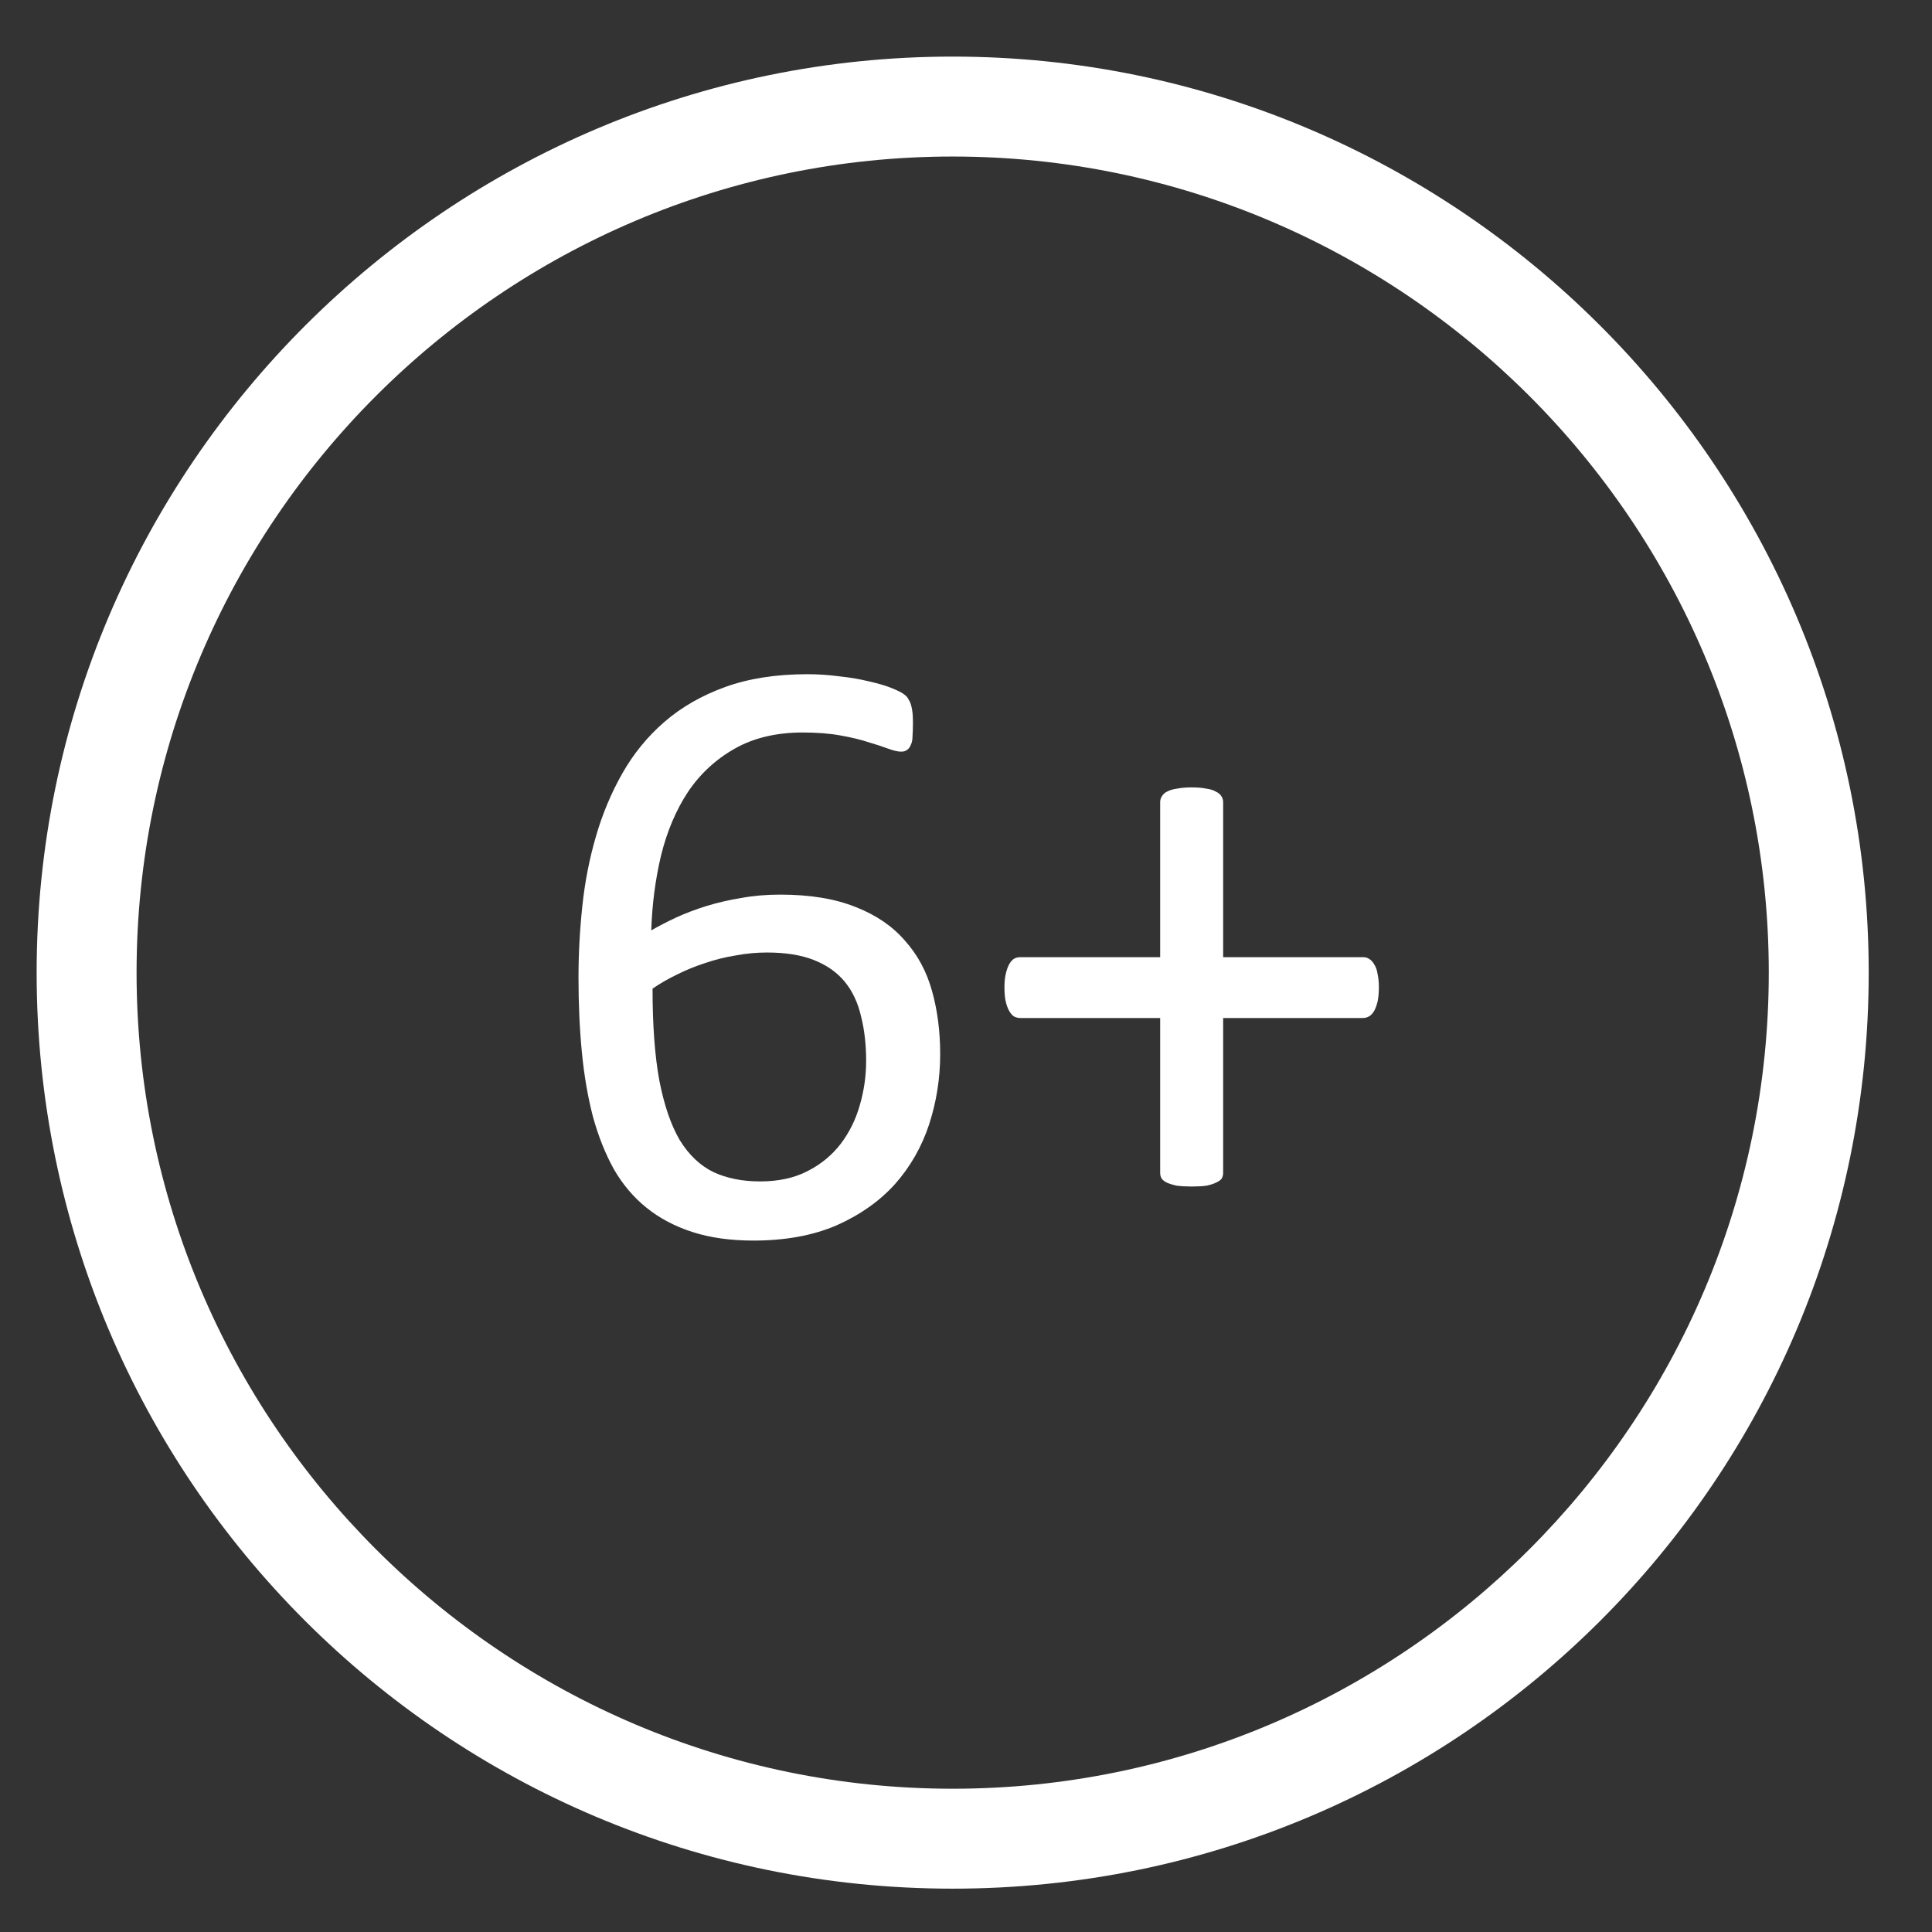 <svg width="58" height="58" viewBox="0 0 58 58" fill="none" xmlns="http://www.w3.org/2000/svg">
<rect x="0" y="0" width="58" height="58" fill="#333333" stroke="none"/>
<path d="M28.6 56.699C13.4 56.699 1.1 44.399 1.1 29.199C1.1 13.999 13.5 1.699 28.6 1.699C43.7 1.699 56.1 13.999 56.1 29.199C56.1 44.399 43.8 56.699 28.6 56.699ZM28.6 4.699C15.1 4.699 4.1 15.699 4.1 29.199C4.1 42.699 15.1 53.699 28.6 53.699C42.1 53.699 53.1 42.699 53.1 29.199C53.1 15.699 42.1 4.699 28.6 4.699Z" fill="white"/>
<path d="M28.225 31.648C28.225 32.371 28.114 33.074 27.893 33.755C27.671 34.428 27.331 35.024 26.871 35.544C26.411 36.055 25.828 36.468 25.121 36.783C24.414 37.089 23.579 37.243 22.617 37.243C21.927 37.243 21.318 37.157 20.79 36.987C20.262 36.817 19.802 36.574 19.411 36.259C19.019 35.944 18.691 35.556 18.427 35.097C18.172 34.637 17.963 34.113 17.801 33.525C17.648 32.938 17.537 32.295 17.469 31.596C17.401 30.898 17.367 30.149 17.367 29.348C17.367 28.641 17.405 27.926 17.482 27.202C17.558 26.478 17.695 25.78 17.891 25.107C18.086 24.434 18.35 23.804 18.683 23.217C19.023 22.62 19.445 22.105 19.947 21.671C20.458 21.228 21.067 20.879 21.774 20.623C22.481 20.368 23.303 20.24 24.239 20.24C24.554 20.24 24.874 20.262 25.197 20.304C25.521 20.338 25.819 20.389 26.092 20.457C26.364 20.517 26.594 20.585 26.781 20.662C26.969 20.738 27.092 20.802 27.152 20.854C27.212 20.896 27.254 20.947 27.28 21.007C27.314 21.058 27.339 21.117 27.356 21.186C27.373 21.245 27.386 21.318 27.395 21.403C27.403 21.479 27.407 21.577 27.407 21.697C27.407 21.85 27.403 21.982 27.395 22.093C27.395 22.203 27.378 22.293 27.343 22.361C27.318 22.429 27.28 22.48 27.229 22.514C27.186 22.548 27.126 22.565 27.05 22.565C26.956 22.565 26.828 22.535 26.666 22.476C26.505 22.416 26.309 22.352 26.079 22.284C25.849 22.207 25.568 22.139 25.236 22.08C24.912 22.02 24.533 21.99 24.099 21.99C23.307 21.99 22.625 22.152 22.055 22.476C21.484 22.799 21.016 23.234 20.65 23.779C20.292 24.324 20.024 24.958 19.845 25.682C19.675 26.397 19.577 27.147 19.551 27.93C19.773 27.803 20.02 27.675 20.292 27.547C20.573 27.419 20.875 27.304 21.199 27.202C21.531 27.1 21.88 27.019 22.247 26.959C22.613 26.891 23.005 26.857 23.422 26.857C24.316 26.857 25.07 26.981 25.683 27.228C26.296 27.466 26.79 27.803 27.165 28.237C27.548 28.663 27.82 29.169 27.982 29.757C28.144 30.336 28.225 30.966 28.225 31.648ZM26.002 31.852C26.002 31.358 25.951 30.911 25.849 30.511C25.755 30.102 25.593 29.757 25.363 29.476C25.134 29.195 24.827 28.978 24.444 28.825C24.061 28.671 23.588 28.595 23.026 28.595C22.711 28.595 22.396 28.624 22.081 28.684C21.765 28.735 21.459 28.812 21.161 28.914C20.871 29.008 20.59 29.123 20.318 29.259C20.054 29.387 19.811 29.527 19.59 29.68C19.59 30.779 19.658 31.699 19.794 32.44C19.939 33.181 20.143 33.777 20.407 34.228C20.68 34.671 21.016 34.99 21.416 35.186C21.817 35.373 22.285 35.467 22.821 35.467C23.366 35.467 23.839 35.365 24.239 35.16C24.64 34.956 24.972 34.684 25.236 34.343C25.5 33.994 25.691 33.606 25.811 33.181C25.938 32.746 26.002 32.303 26.002 31.852ZM41.395 29.642C41.395 29.804 41.382 29.944 41.357 30.064C41.331 30.174 41.297 30.268 41.255 30.345C41.212 30.421 41.161 30.477 41.101 30.511C41.042 30.545 40.978 30.562 40.91 30.562H36.72V35.212C36.72 35.28 36.703 35.339 36.669 35.391C36.635 35.433 36.579 35.471 36.502 35.505C36.434 35.539 36.341 35.569 36.221 35.595C36.102 35.612 35.953 35.62 35.774 35.62C35.604 35.62 35.455 35.612 35.327 35.595C35.208 35.569 35.11 35.539 35.033 35.505C34.965 35.471 34.914 35.433 34.88 35.391C34.846 35.339 34.829 35.28 34.829 35.212V30.562H30.639C30.562 30.562 30.494 30.545 30.435 30.511C30.384 30.477 30.337 30.421 30.294 30.345C30.252 30.268 30.218 30.174 30.192 30.064C30.166 29.944 30.154 29.804 30.154 29.642C30.154 29.489 30.166 29.357 30.192 29.246C30.218 29.127 30.252 29.029 30.294 28.952C30.337 28.876 30.384 28.82 30.435 28.786C30.494 28.752 30.558 28.735 30.626 28.735H34.829V24.085C34.829 24.017 34.846 23.958 34.88 23.907C34.914 23.847 34.965 23.8 35.033 23.766C35.11 23.723 35.208 23.694 35.327 23.677C35.455 23.651 35.604 23.638 35.774 23.638C35.953 23.638 36.102 23.651 36.221 23.677C36.341 23.694 36.434 23.723 36.502 23.766C36.579 23.8 36.635 23.847 36.669 23.907C36.703 23.958 36.72 24.017 36.72 24.085V28.735H40.922C40.99 28.735 41.05 28.752 41.101 28.786C41.161 28.82 41.212 28.876 41.255 28.952C41.306 29.029 41.34 29.127 41.357 29.246C41.382 29.357 41.395 29.489 41.395 29.642Z" fill="white"/>
</svg>
